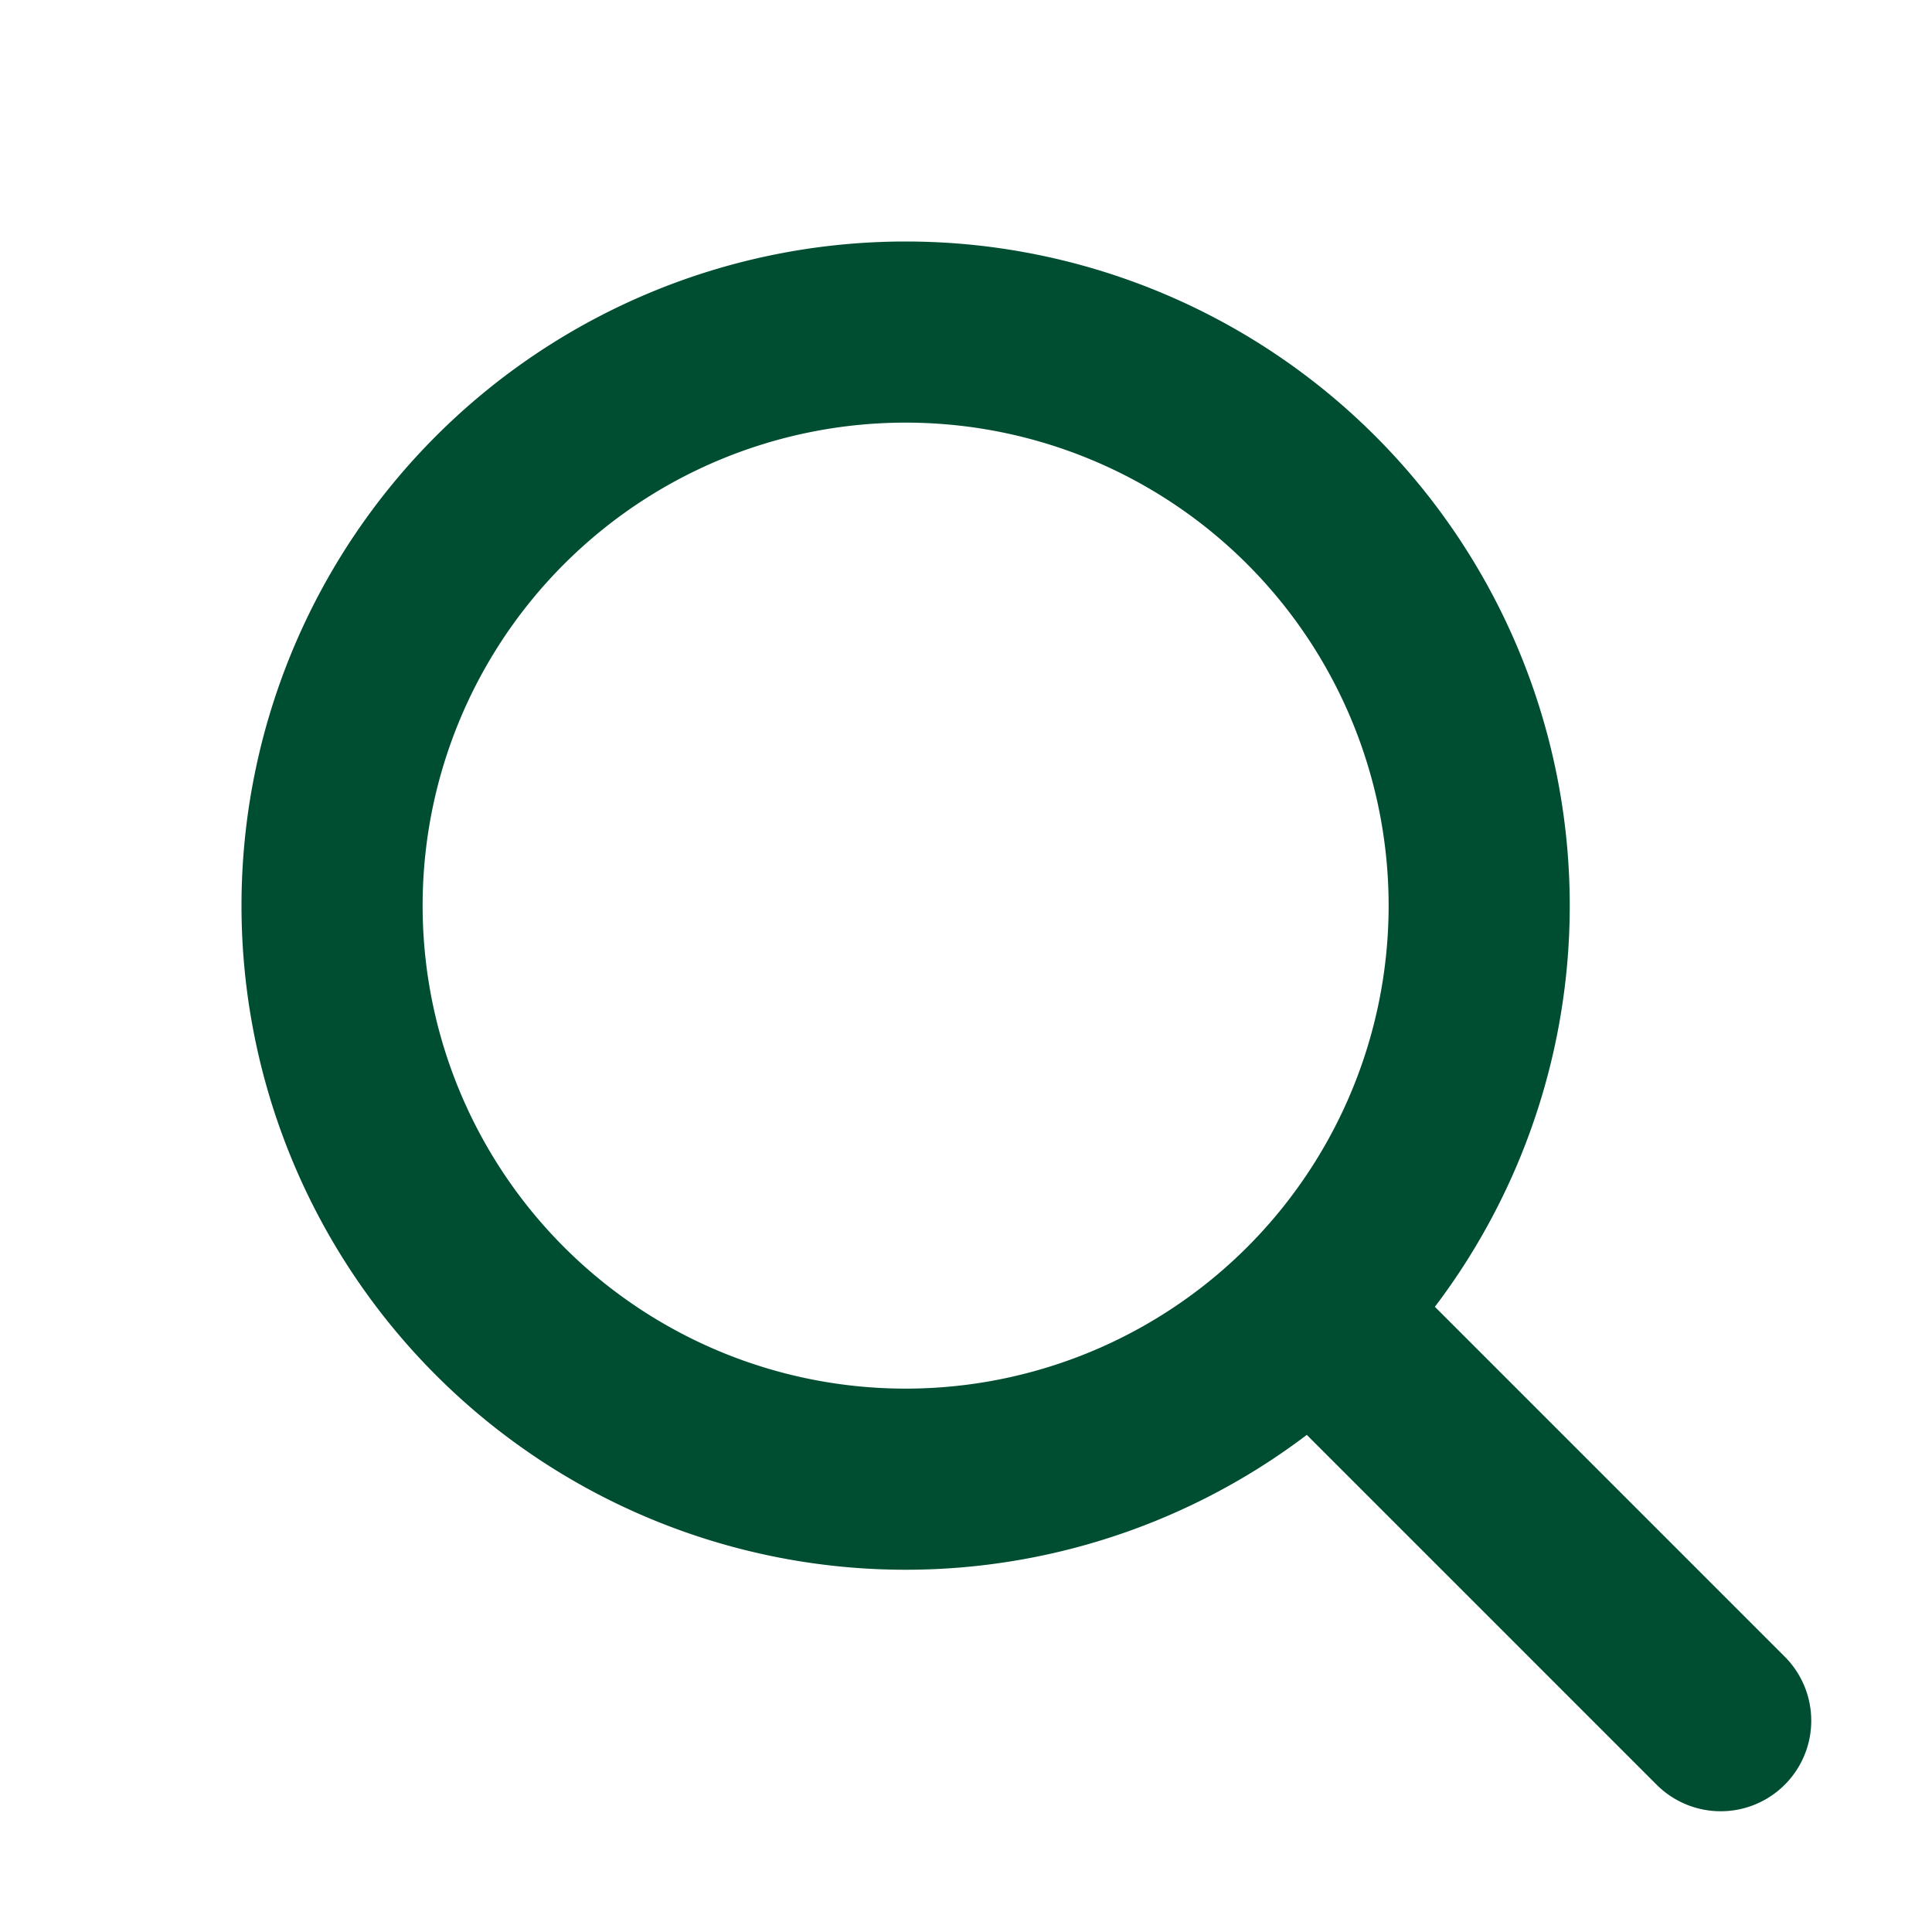 <svg width="16" height="16" viewBox="0 0 16 16" fill="none" xmlns="http://www.w3.org/2000/svg"><path d="m11.25 11.25 3 3m-6.75-2a4.75 4.75 0 1 0 0-9.5 4.75 4.75 0 0 0 0 9.5" stroke="#004E32" stroke-width="1.5" stroke-linecap="round" stroke-linejoin="round"/></svg>